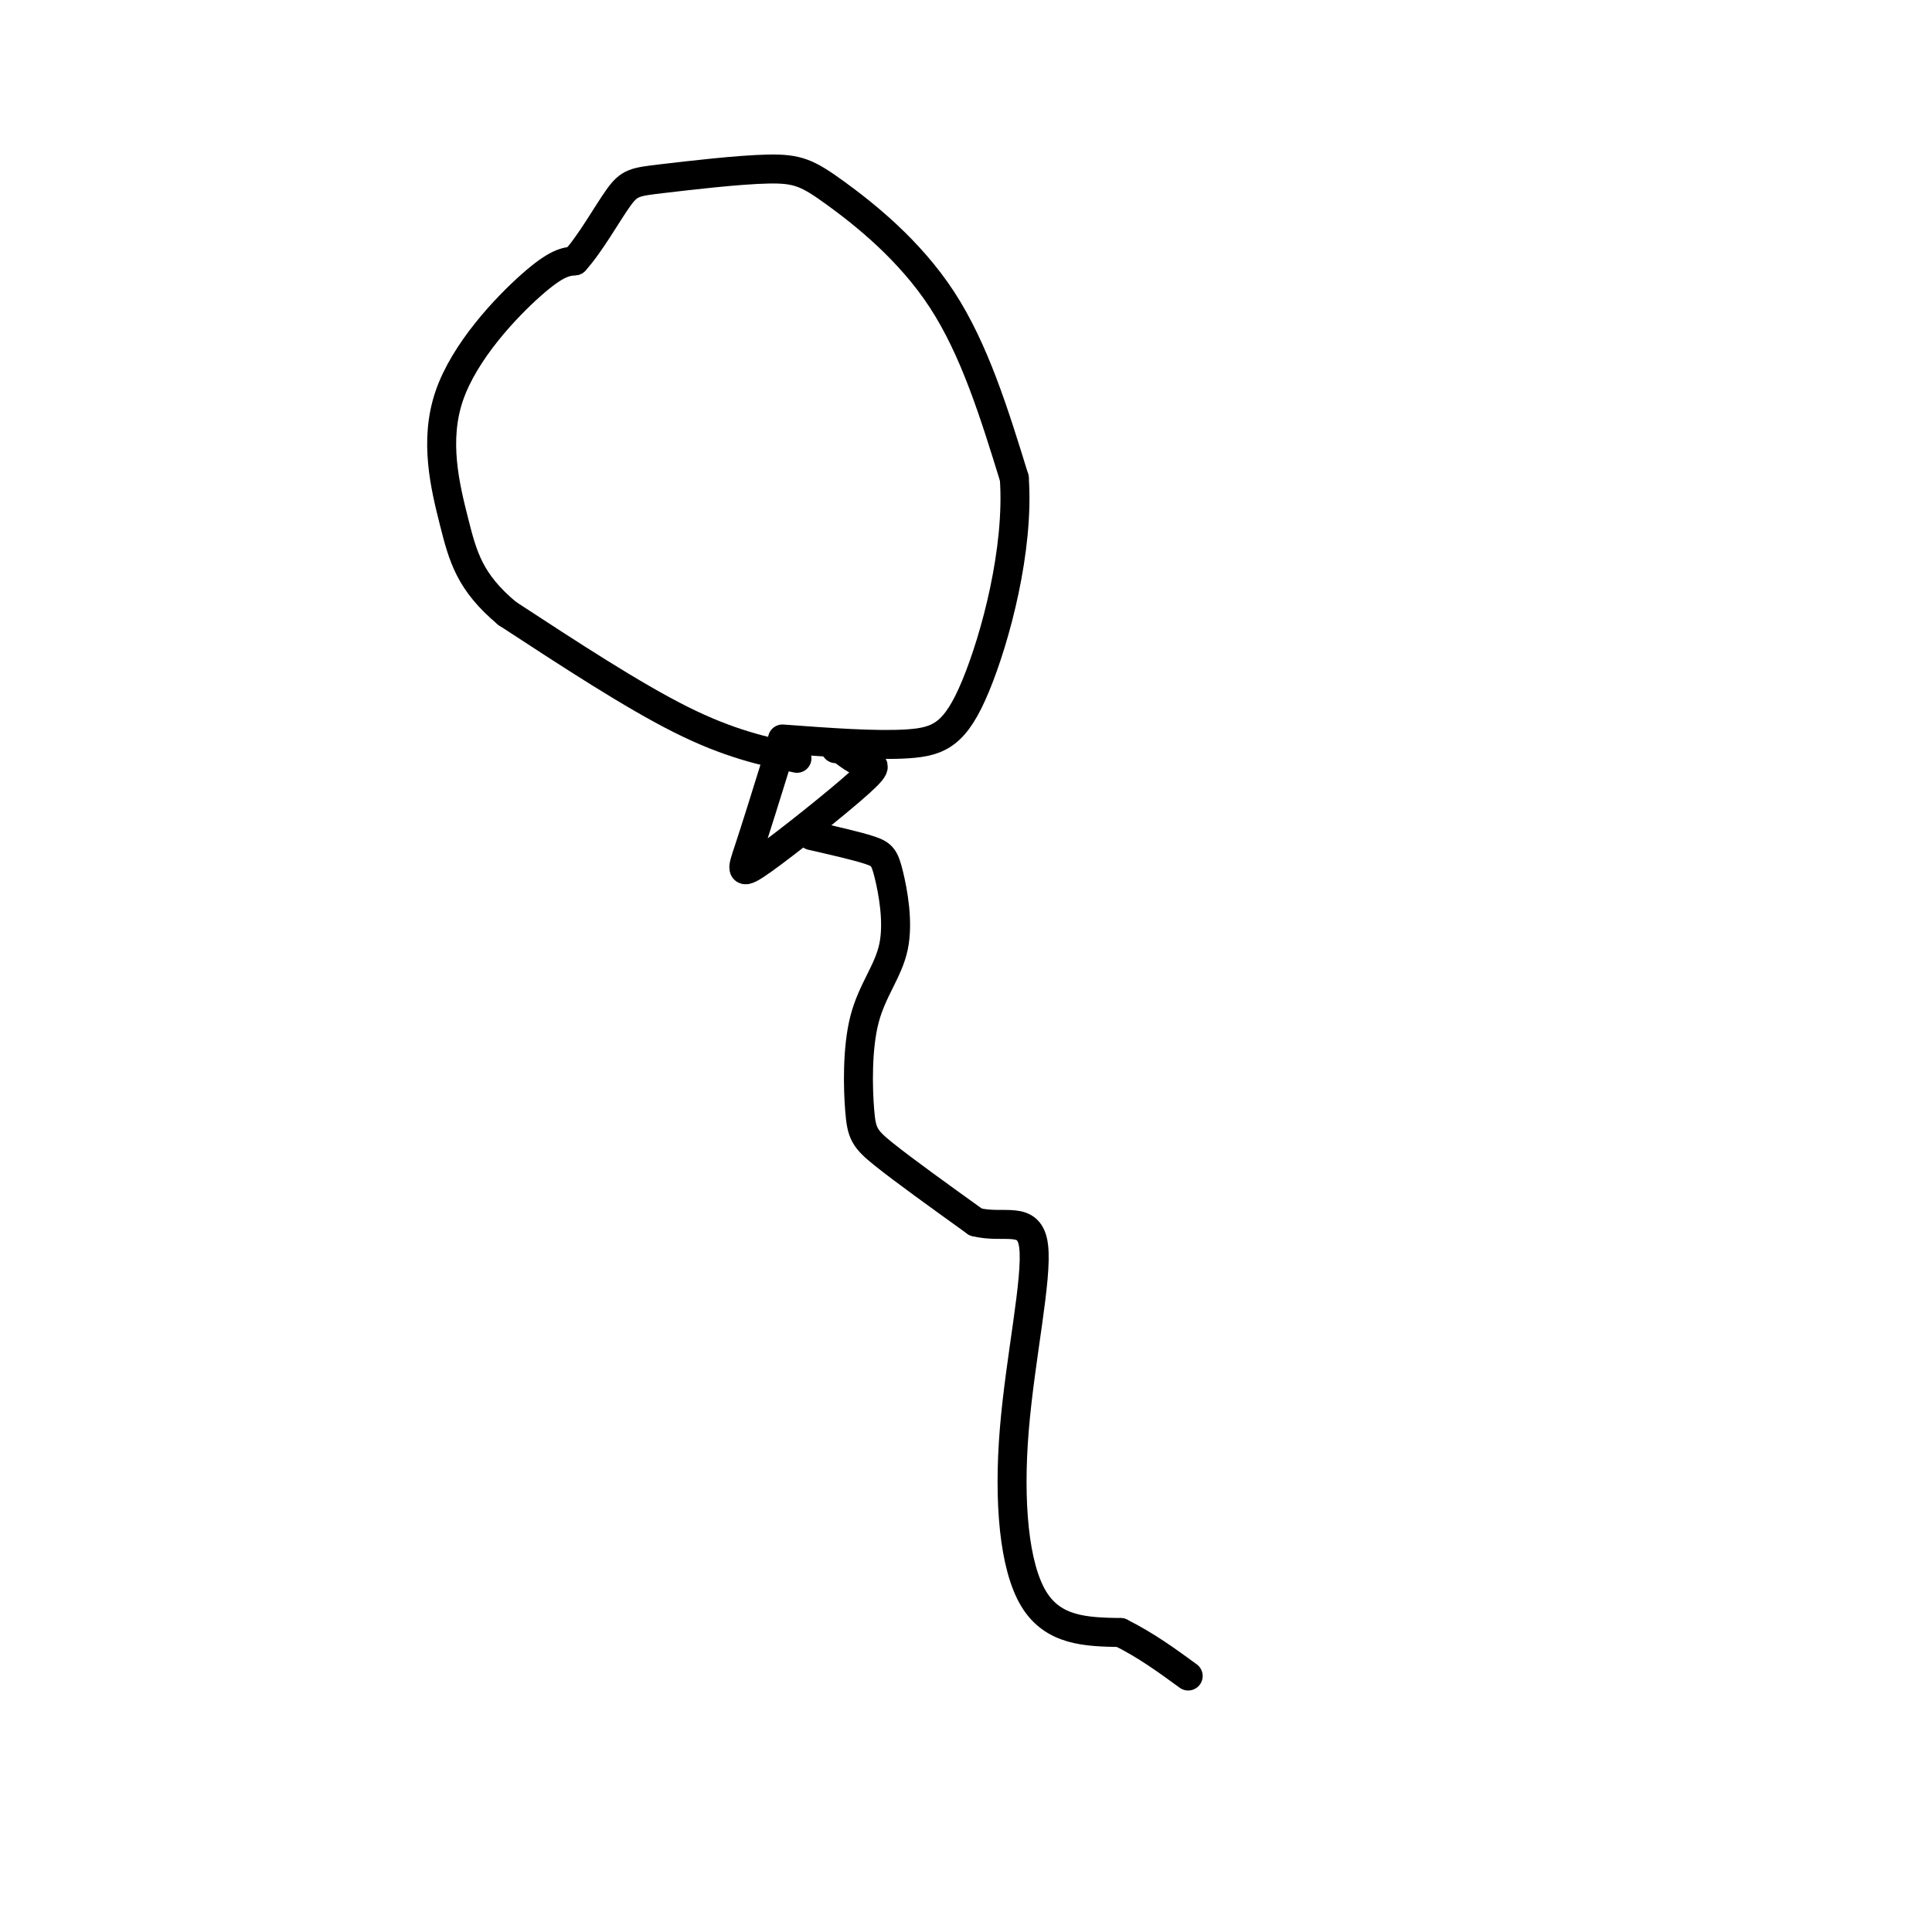 <svg viewBox='0 0 400 400' version='1.1' xmlns='http://www.w3.org/2000/svg' xmlns:xlink='http://www.w3.org/1999/xlink'><g fill='none' stroke='#000000' stroke-width='6' stroke-linecap='round' stroke-linejoin='round'><path d='M165,157c-7.000,-1.500 -14.000,-3.000 -24,-8c-10.000,-5.000 -23.000,-13.500 -36,-22'/><path d='M105,127c-7.758,-6.482 -9.152,-11.686 -11,-19c-1.848,-7.314 -4.152,-16.738 -1,-26c3.152,-9.262 11.758,-18.360 17,-23c5.242,-4.640 7.121,-4.820 9,-5'/><path d='M119,54c3.203,-3.513 6.711,-9.795 9,-13c2.289,-3.205 3.359,-3.334 9,-4c5.641,-0.666 15.852,-1.869 22,-2c6.148,-0.131 8.232,0.811 14,5c5.768,4.189 15.219,11.625 22,22c6.781,10.375 10.890,23.687 15,37'/><path d='M210,99c1.036,14.726 -3.875,33.042 -8,43c-4.125,9.958 -7.464,11.560 -14,12c-6.536,0.440 -16.268,-0.280 -26,-1'/><path d='M161,157c-2.285,7.346 -4.571,14.692 -6,19c-1.429,4.308 -2.002,5.577 3,2c5.002,-3.577 15.577,-12.002 20,-16c4.423,-3.998 2.692,-3.571 1,-4c-1.692,-0.429 -3.346,-1.715 -5,-3'/><path d='M174,155c-1.000,-0.500 -1.000,-0.250 -1,0'/><path d='M168,173c4.695,1.073 9.390,2.145 12,3c2.610,0.855 3.135,1.491 4,5c0.865,3.509 2.072,9.891 1,15c-1.072,5.109 -4.421,8.947 -6,15c-1.579,6.053 -1.387,14.322 -1,19c0.387,4.678 0.968,5.765 5,9c4.032,3.235 11.516,8.617 19,14'/><path d='M202,253c5.906,1.531 11.171,-1.641 12,5c0.829,6.641 -2.777,23.096 -4,38c-1.223,14.904 -0.064,28.258 4,35c4.064,6.742 11.032,6.871 18,7'/><path d='M232,338c5.333,2.667 9.667,5.833 14,9'/></g>
</svg>